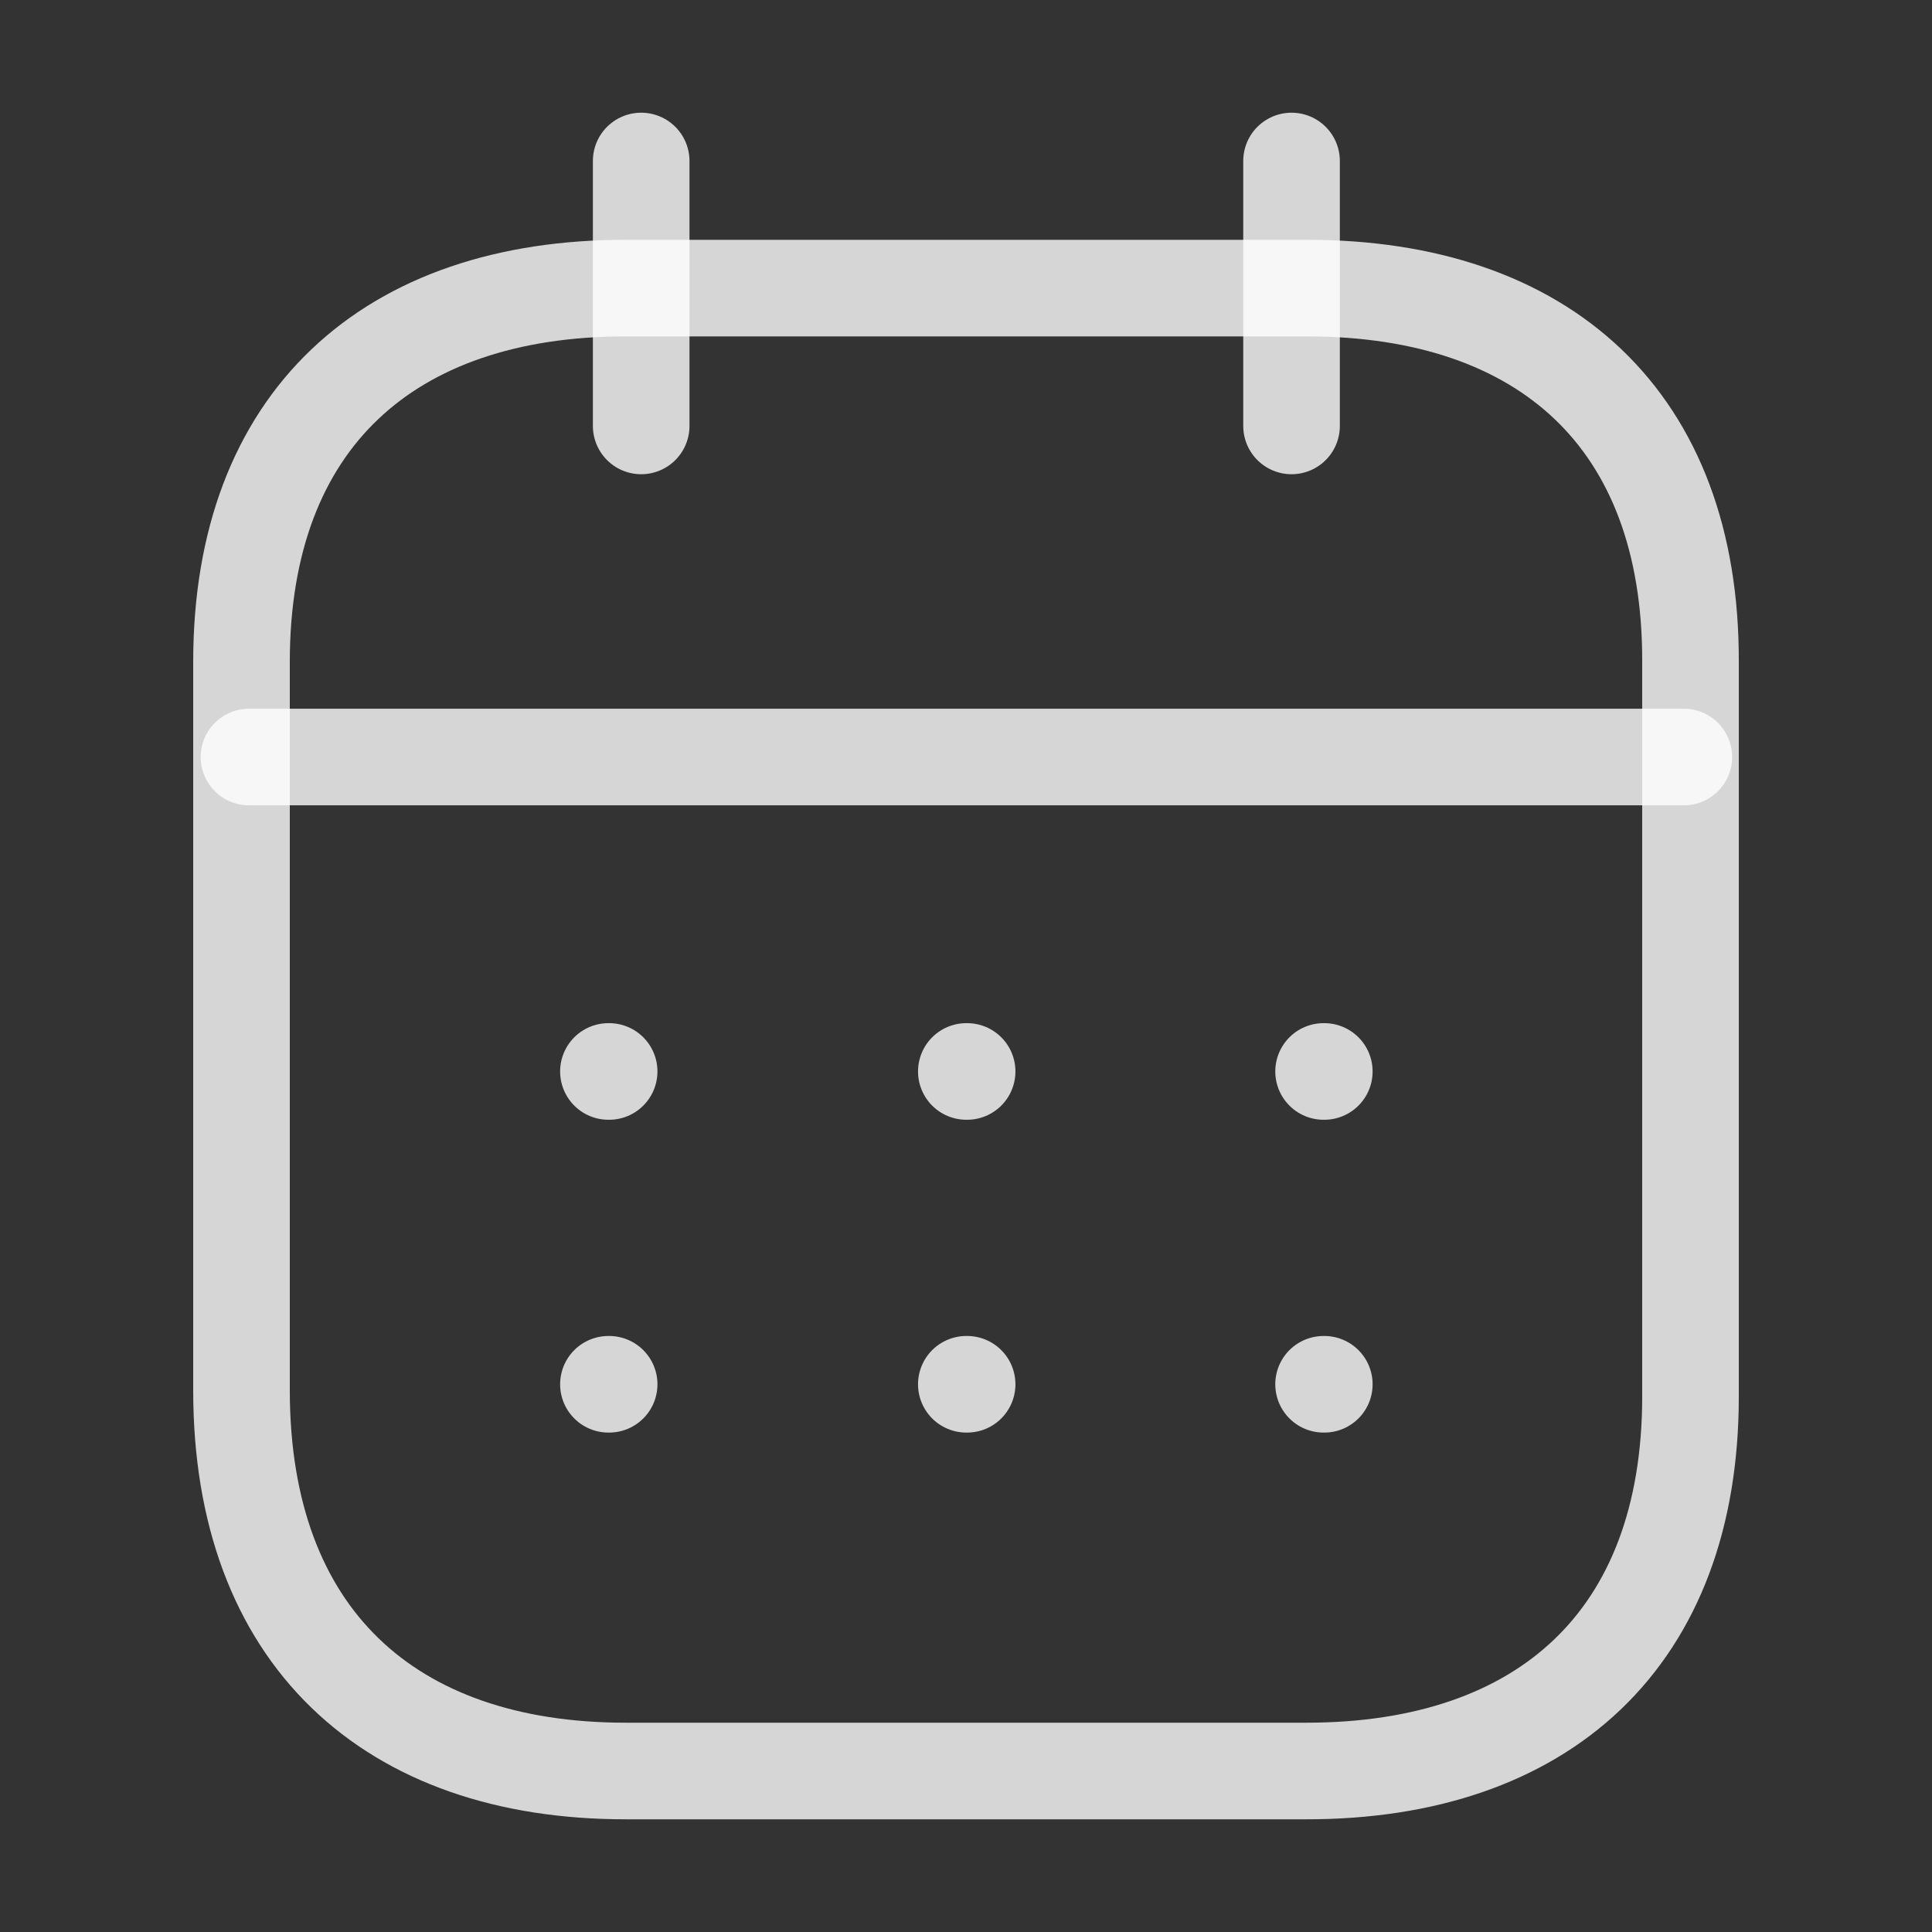 <svg width="24" height="24" viewBox="0 0 24 24" fill="none" xmlns="http://www.w3.org/2000/svg">
<rect x="0" y="0" width="24" height="24" fill="#333333" stroke="none"/>
<path d="M3.093 9.404H20.917" stroke="white" stroke-opacity="0.8" stroke-width="1.2" stroke-linecap="round" stroke-linejoin="round"/>
<path d="M16.442 13.31H16.451" stroke="white" stroke-opacity="0.8" stroke-width="1.2" stroke-linecap="round" stroke-linejoin="round"/>
<path d="M12.004 13.31H12.014" stroke="white" stroke-opacity="0.8" stroke-width="1.2" stroke-linecap="round" stroke-linejoin="round"/>
<path d="M7.558 13.31H7.567" stroke="white" stroke-opacity="0.8" stroke-width="1.2" stroke-linecap="round" stroke-linejoin="round"/>
<path d="M16.442 17.196H16.451" stroke="white" stroke-opacity="0.8" stroke-width="1.2" stroke-linecap="round" stroke-linejoin="round"/>
<path d="M12.004 17.196H12.014" stroke="white" stroke-opacity="0.8" stroke-width="1.2" stroke-linecap="round" stroke-linejoin="round"/>
<path d="M7.558 17.196H7.567" stroke="white" stroke-opacity="0.8" stroke-width="1.2" stroke-linecap="round" stroke-linejoin="round"/>
<path d="M16.044 2V5.291" stroke="white" stroke-opacity="0.8" stroke-width="1.2" stroke-linecap="round" stroke-linejoin="round"/>
<path d="M7.965 2V5.291" stroke="white" stroke-opacity="0.8" stroke-width="1.2" stroke-linecap="round" stroke-linejoin="round"/>
<path fill-rule="evenodd" clip-rule="evenodd" d="M16.238 3.579H7.771C4.834 3.579 3 5.215 3 8.222V17.272C3 20.326 4.834 22 7.771 22H16.229C19.175 22 21 20.355 21 17.348V8.222C21.009 5.215 19.184 3.579 16.238 3.579Z" stroke="white" stroke-opacity="0.8" stroke-width="1.2" stroke-linecap="round" stroke-linejoin="round"/>
</svg>

